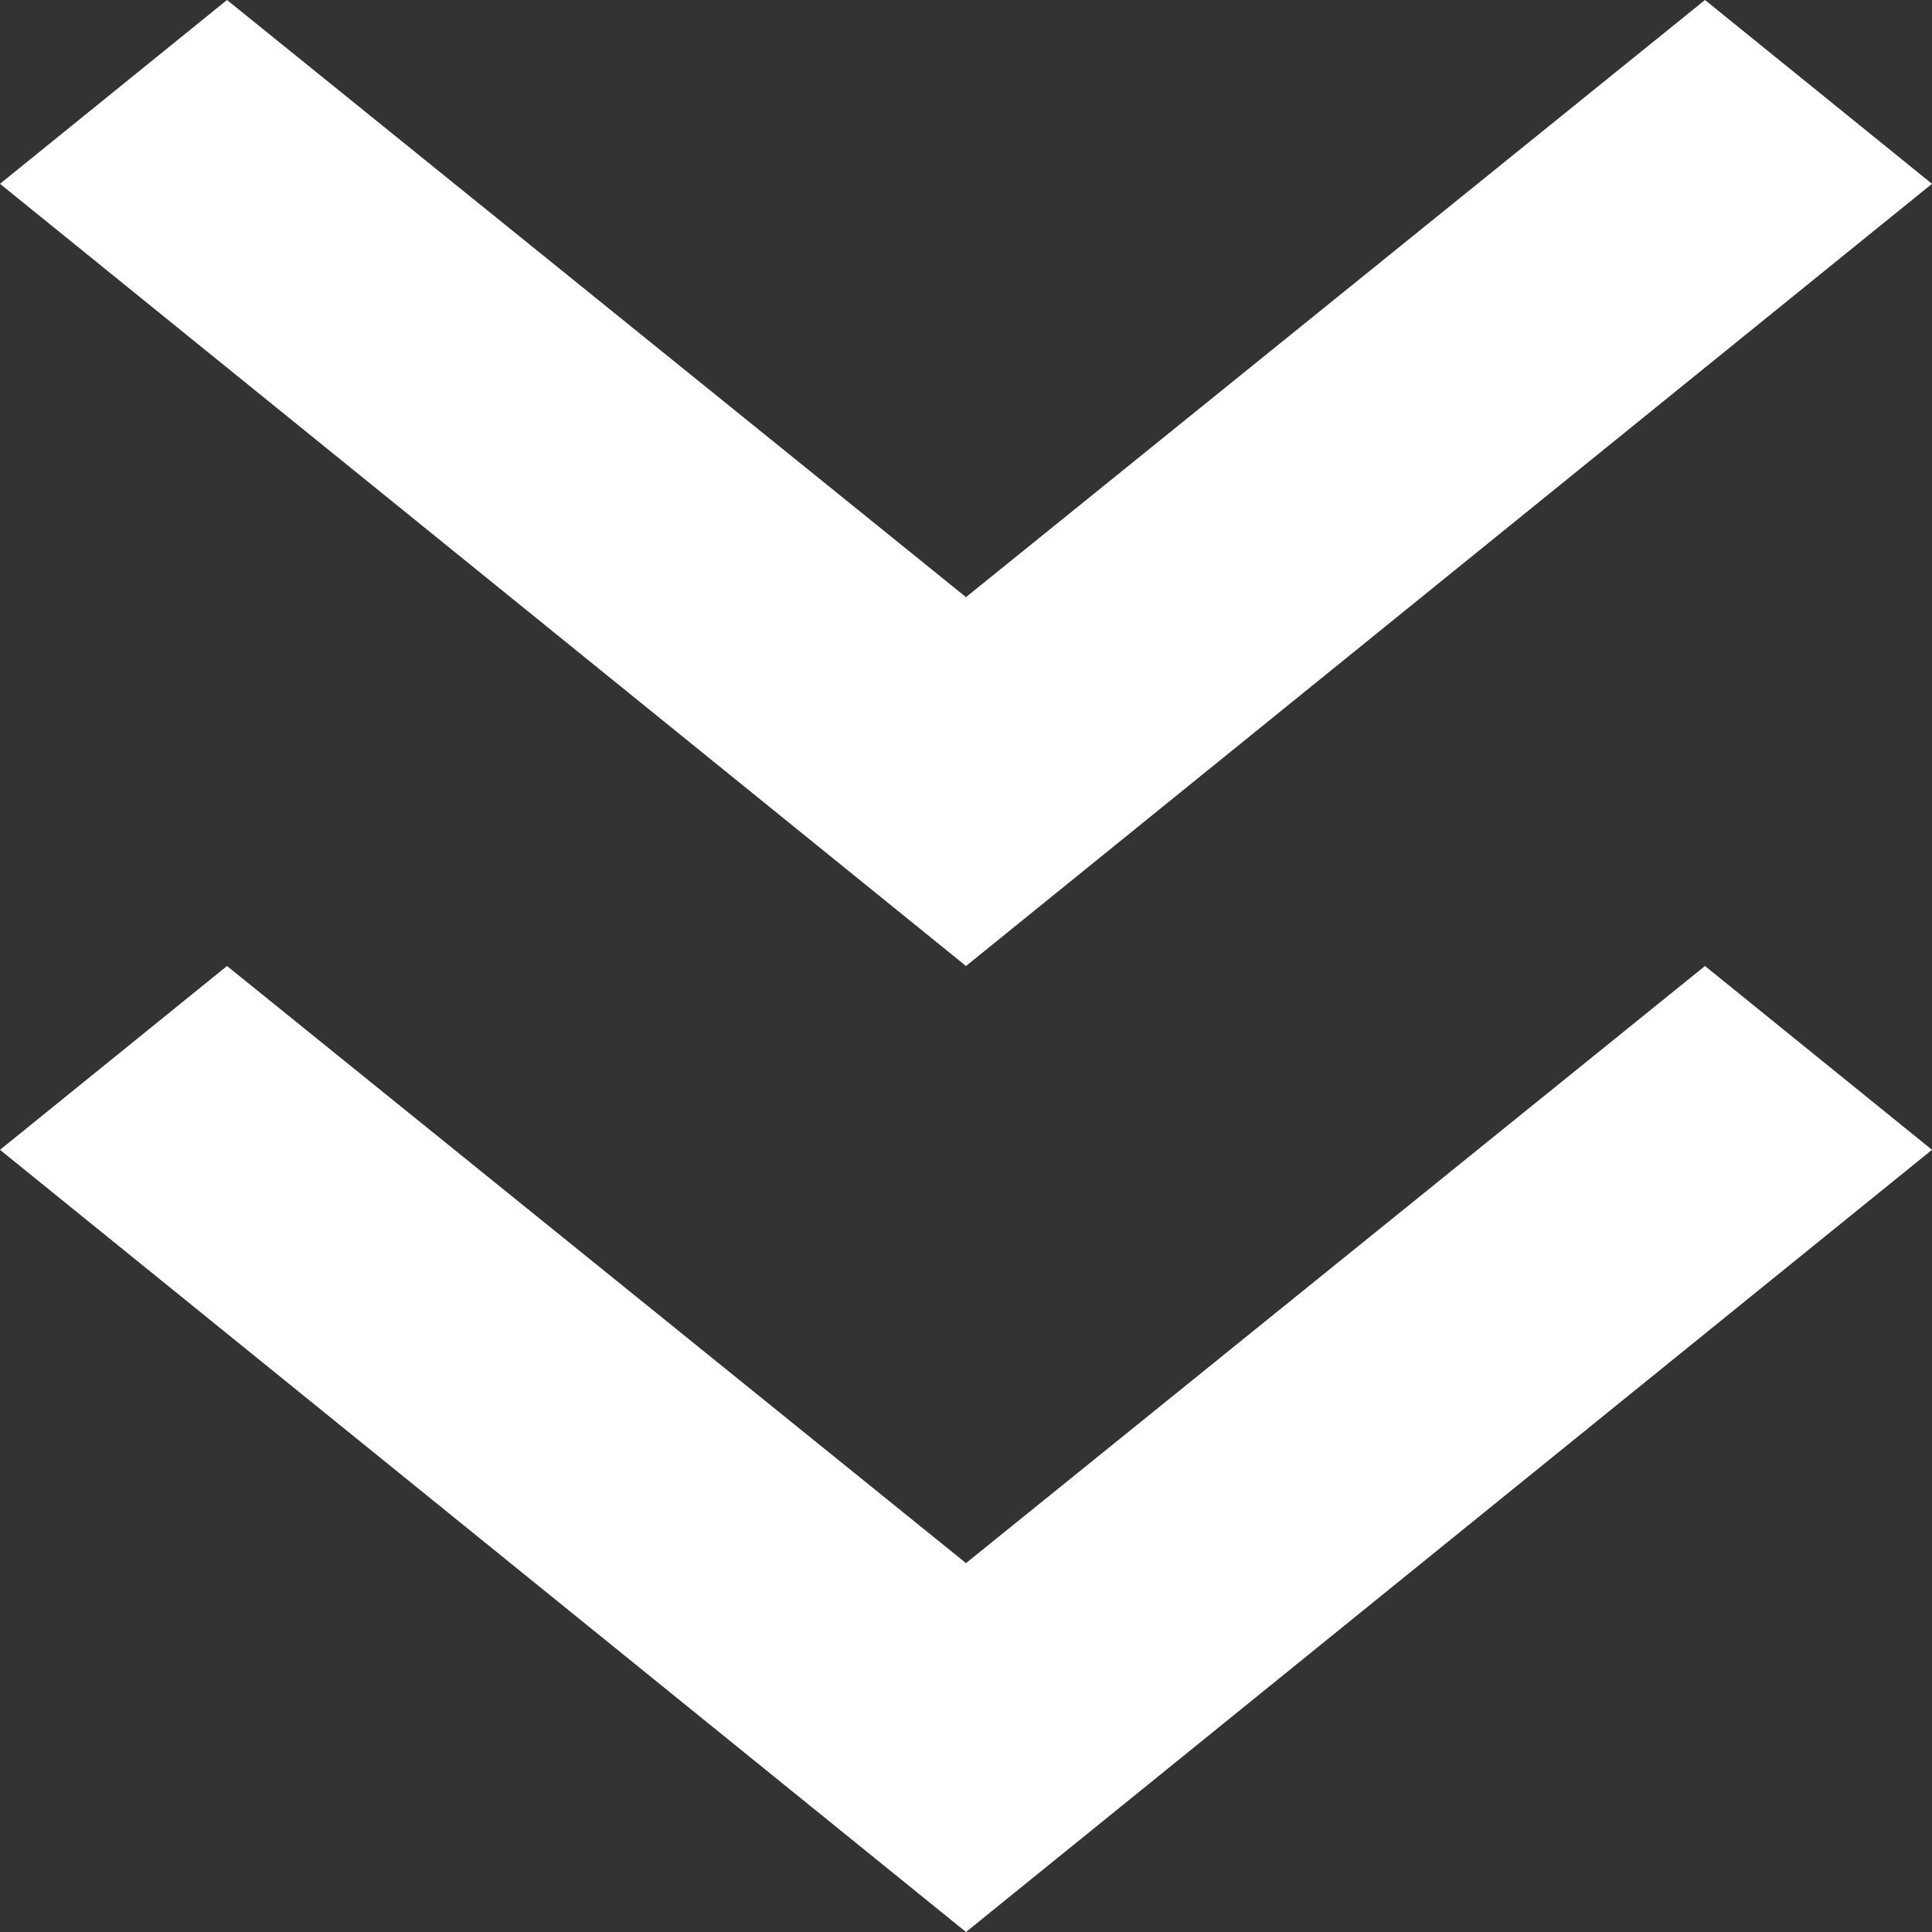 <svg width="14" height="14" viewBox="0 0 14 14" fill="none" xmlns="http://www.w3.org/2000/svg">
<rect x="0" y="0" width="14" height="14" fill="#333333" stroke="none"/>
<path d="M14 1.332L12.355 0L7 4.327L1.645 0L0 1.332L7 7L14 1.332Z" fill="white"/>
<path d="M14 8.332L12.355 7L7 11.327L1.645 7L0 8.332L7 14L14 8.332Z" fill="white"/>
</svg>
